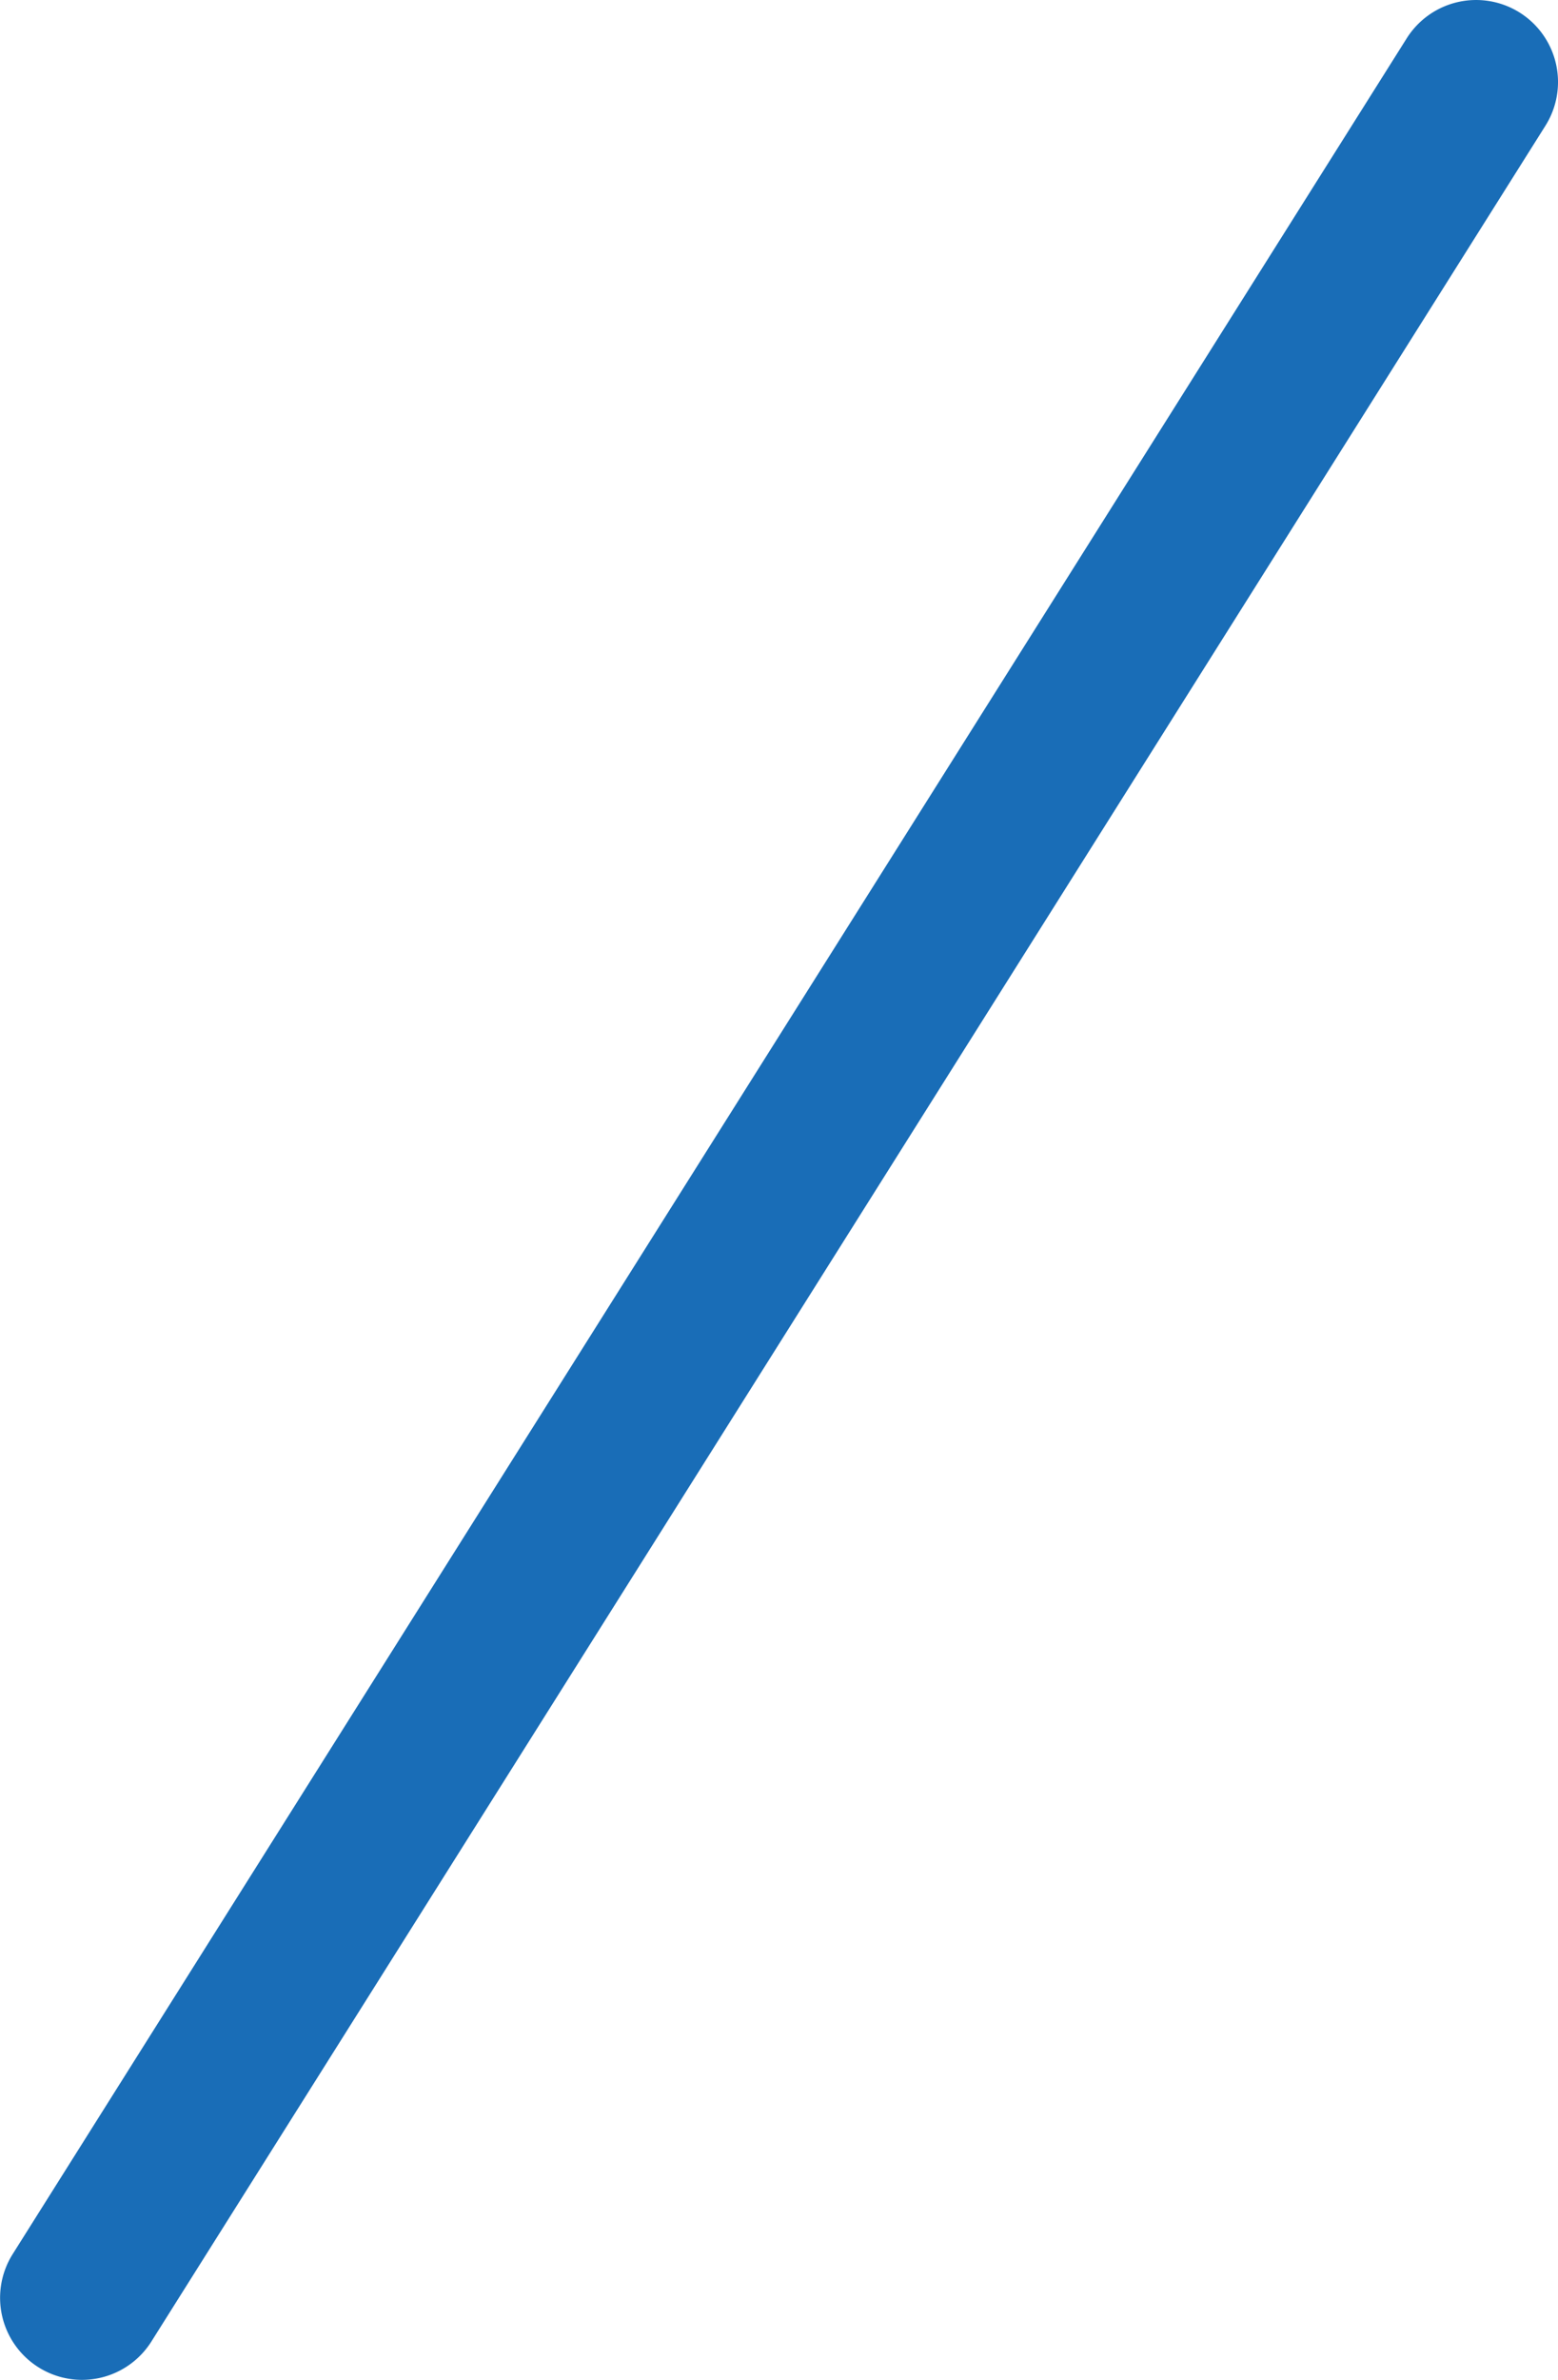 <svg xmlns="http://www.w3.org/2000/svg" width="19" height="29" viewBox="0 0 19 29"><path d="M1 29a1 1 0 01-.532-.154 1 1 0 01-.313-1.379l17-27a1 1 0 011.379-.313 1 1 0 01.312 1.379l-17 27A1 1 0 011 29z" fill="#196db7"/></svg>